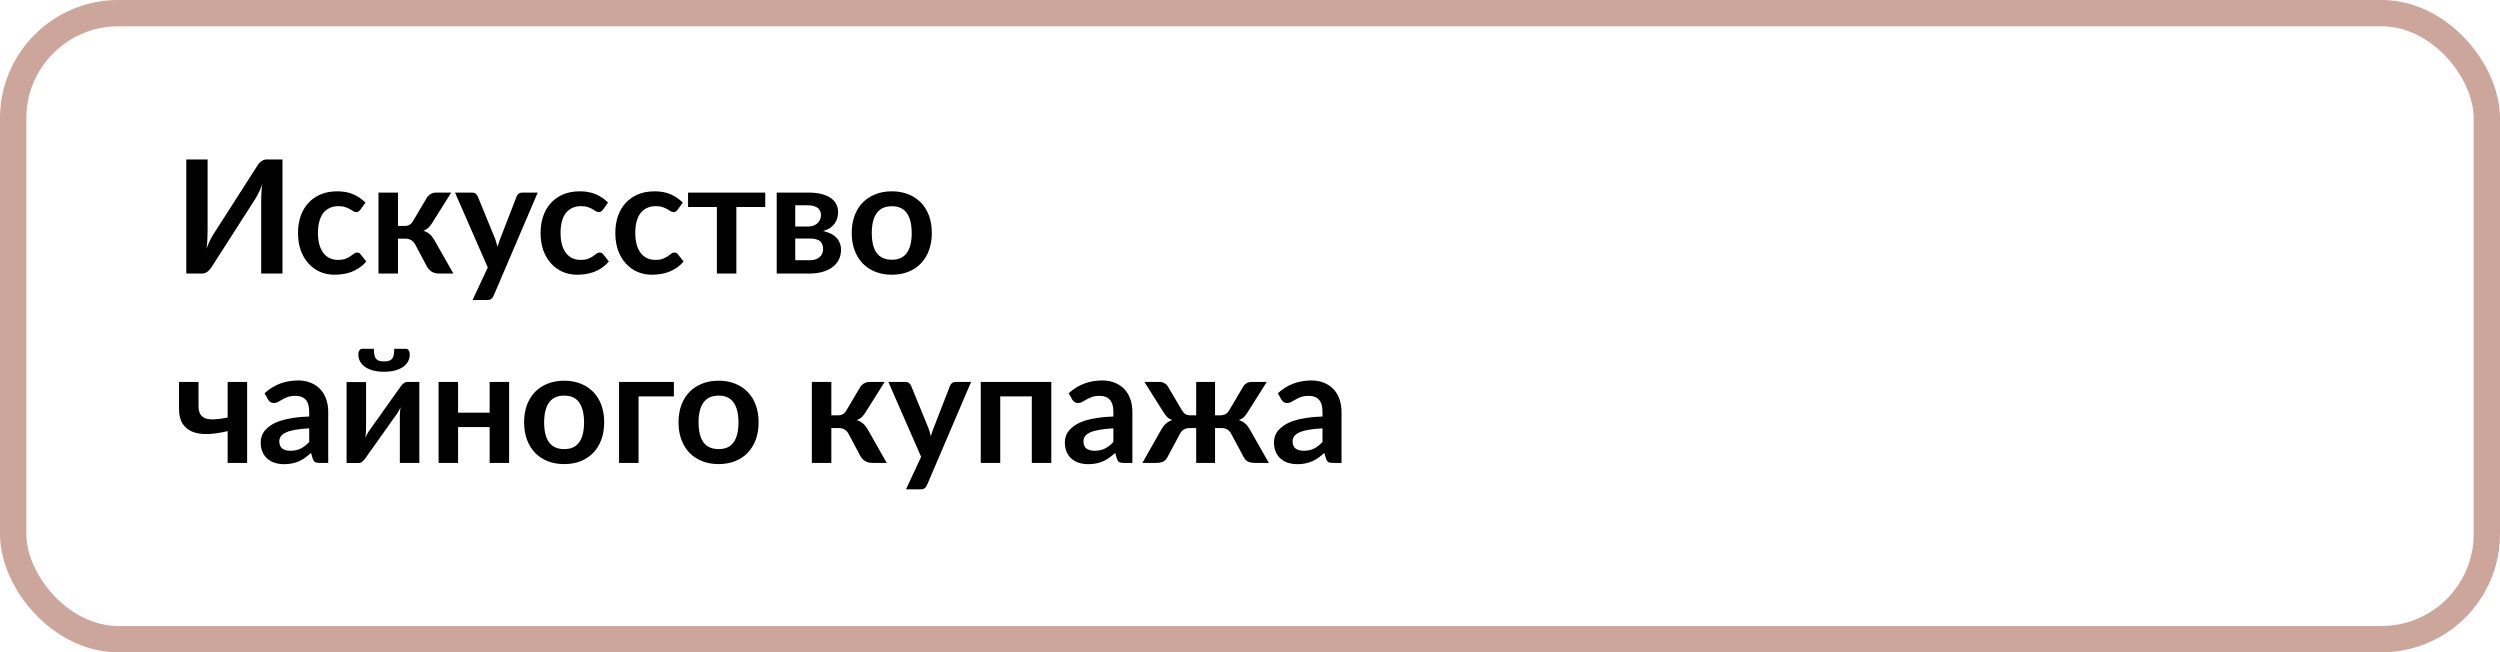 <?xml version="1.0" encoding="UTF-8"?> <svg xmlns="http://www.w3.org/2000/svg" width="1901" height="496" viewBox="0 0 1901 496" fill="none"><rect x="10" y="10" width="1881" height="476" rx="80" stroke="#CCA59B" stroke-width="20"></rect><path d="M214.8 121.24V208H198.6V153.64C198.6 151.6 198.64 149.46 198.72 147.22C198.84 144.98 199.08 142.6 199.44 140.08C198.64 142.32 197.76 144.4 196.8 146.32C195.88 148.2 194.98 149.86 194.1 151.3L160.92 203.02C160.56 203.62 160.12 204.22 159.6 204.82C159.12 205.42 158.58 205.96 157.98 206.44C157.38 206.88 156.72 207.26 156 207.58C155.28 207.86 154.54 208 153.78 208H141.66V121.24H157.86V175.6C157.86 177.64 157.8 179.8 157.68 182.08C157.6 184.32 157.38 186.7 157.02 189.22C157.82 186.98 158.68 184.9 159.6 182.98C160.56 181.06 161.5 179.38 162.42 177.94L195.54 126.22C195.9 125.62 196.32 125.02 196.8 124.42C197.32 123.82 197.88 123.3 198.48 122.86C199.08 122.38 199.72 122 200.4 121.72C201.12 121.4 201.88 121.24 202.68 121.24H214.8ZM274.006 159.46C273.566 160.02 273.126 160.46 272.686 160.78C272.286 161.1 271.686 161.26 270.886 161.26C270.126 161.26 269.386 161.04 268.666 160.6C267.946 160.12 267.086 159.6 266.086 159.04C265.086 158.44 263.886 157.92 262.486 157.48C261.126 157 259.426 156.76 257.386 156.76C254.786 156.76 252.506 157.24 250.546 158.2C248.586 159.12 246.946 160.46 245.626 162.22C244.346 163.98 243.386 166.12 242.746 168.64C242.106 171.12 241.786 173.94 241.786 177.1C241.786 180.38 242.126 183.3 242.806 185.86C243.526 188.42 244.546 190.58 245.866 192.34C247.186 194.06 248.786 195.38 250.666 196.3C252.546 197.18 254.666 197.62 257.026 197.62C259.386 197.62 261.286 197.34 262.726 196.78C264.206 196.18 265.446 195.54 266.446 194.86C267.446 194.14 268.306 193.5 269.026 192.94C269.786 192.34 270.626 192.04 271.546 192.04C272.746 192.04 273.646 192.5 274.246 193.42L278.506 198.82C276.866 200.74 275.086 202.36 273.166 203.68C271.246 204.96 269.246 206 267.166 206.8C265.126 207.56 263.006 208.1 260.806 208.42C258.646 208.74 256.486 208.9 254.326 208.9C250.526 208.9 246.946 208.2 243.586 206.8C240.226 205.36 237.286 203.28 234.766 200.56C232.246 197.84 230.246 194.52 228.766 190.6C227.326 186.64 226.606 182.14 226.606 177.1C226.606 172.58 227.246 168.4 228.526 164.56C229.846 160.68 231.766 157.34 234.286 154.54C236.806 151.7 239.926 149.48 243.646 147.88C247.366 146.28 251.646 145.48 256.486 145.48C261.086 145.48 265.106 146.22 268.546 147.7C272.026 149.18 275.146 151.3 277.906 154.06L274.006 159.46ZM324.577 150.34C325.297 149.18 326.277 148.24 327.517 147.52C328.757 146.8 330.077 146.44 331.477 146.44H343.117L328.777 169.3C327.777 170.9 326.757 172.2 325.717 173.2C324.677 174.16 323.417 174.92 321.937 175.48C323.937 176.08 325.577 176.98 326.857 178.18C328.137 179.34 329.297 180.82 330.337 182.62L344.737 208H334.477C331.877 208 329.857 207.56 328.417 206.68C326.977 205.8 325.757 204.54 324.757 202.9L315.697 185.86C314.897 184.38 313.857 183.28 312.577 182.56C311.337 181.84 309.877 181.48 308.197 181.48H302.617V208H287.797V146.44H302.617V171.82H307.417C309.097 171.82 310.437 171.52 311.437 170.92C312.477 170.28 313.357 169.32 314.077 168.04L324.577 150.34ZM408.873 146.44L375.333 224.92C374.893 225.96 374.313 226.74 373.593 227.26C372.913 227.82 371.853 228.1 370.413 228.1H359.373L370.893 203.38L345.993 146.44H359.013C360.173 146.44 361.073 146.72 361.713 147.28C362.393 147.84 362.893 148.48 363.213 149.2L376.293 181.12C376.733 182.2 377.093 183.28 377.373 184.36C377.693 185.44 377.993 186.54 378.273 187.66C378.633 186.54 378.993 185.44 379.353 184.36C379.713 183.24 380.113 182.14 380.553 181.06L392.913 149.2C393.233 148.4 393.753 147.74 394.473 147.22C395.233 146.7 396.073 146.44 396.993 146.44H408.873ZM458.459 159.46C458.019 160.02 457.579 160.46 457.139 160.78C456.739 161.1 456.139 161.26 455.339 161.26C454.579 161.26 453.839 161.04 453.119 160.6C452.399 160.12 451.539 159.6 450.539 159.04C449.539 158.44 448.339 157.92 446.939 157.48C445.579 157 443.879 156.76 441.839 156.76C439.239 156.76 436.959 157.24 434.999 158.2C433.039 159.12 431.399 160.46 430.079 162.22C428.799 163.98 427.839 166.12 427.199 168.64C426.559 171.12 426.239 173.94 426.239 177.1C426.239 180.38 426.579 183.3 427.259 185.86C427.979 188.42 428.999 190.58 430.319 192.34C431.639 194.06 433.239 195.38 435.119 196.3C436.999 197.18 439.119 197.62 441.479 197.62C443.839 197.62 445.739 197.34 447.179 196.78C448.659 196.18 449.899 195.54 450.899 194.86C451.899 194.14 452.759 193.5 453.479 192.94C454.239 192.34 455.079 192.04 455.999 192.04C457.199 192.04 458.099 192.5 458.699 193.42L462.959 198.82C461.319 200.74 459.539 202.36 457.619 203.68C455.699 204.96 453.699 206 451.619 206.8C449.579 207.56 447.459 208.1 445.259 208.42C443.099 208.74 440.939 208.9 438.779 208.9C434.979 208.9 431.399 208.2 428.039 206.8C424.679 205.36 421.739 203.28 419.219 200.56C416.699 197.84 414.699 194.52 413.219 190.6C411.779 186.64 411.059 182.14 411.059 177.1C411.059 172.58 411.699 168.4 412.979 164.56C414.299 160.68 416.219 157.34 418.739 154.54C421.259 151.7 424.379 149.48 428.099 147.88C431.819 146.28 436.099 145.48 440.939 145.48C445.539 145.48 449.559 146.22 452.999 147.7C456.479 149.18 459.599 151.3 462.359 154.06L458.459 159.46ZM515.295 159.46C514.855 160.02 514.415 160.46 513.975 160.78C513.575 161.1 512.975 161.26 512.175 161.26C511.415 161.26 510.675 161.04 509.955 160.6C509.235 160.12 508.375 159.6 507.375 159.04C506.375 158.44 505.175 157.92 503.775 157.48C502.415 157 500.715 156.76 498.675 156.76C496.075 156.76 493.795 157.24 491.835 158.2C489.875 159.12 488.235 160.46 486.915 162.22C485.635 163.98 484.675 166.12 484.035 168.64C483.395 171.12 483.075 173.94 483.075 177.1C483.075 180.38 483.415 183.3 484.095 185.86C484.815 188.42 485.835 190.58 487.155 192.34C488.475 194.06 490.075 195.38 491.955 196.3C493.835 197.18 495.955 197.62 498.315 197.62C500.675 197.62 502.575 197.34 504.015 196.78C505.495 196.18 506.735 195.54 507.735 194.86C508.735 194.14 509.595 193.5 510.315 192.94C511.075 192.34 511.915 192.04 512.835 192.04C514.035 192.04 514.935 192.5 515.535 193.42L519.795 198.82C518.155 200.74 516.375 202.36 514.455 203.68C512.535 204.96 510.535 206 508.455 206.8C506.415 207.56 504.295 208.1 502.095 208.42C499.935 208.74 497.775 208.9 495.615 208.9C491.815 208.9 488.235 208.2 484.875 206.8C481.515 205.36 478.575 203.28 476.055 200.56C473.535 197.84 471.535 194.52 470.055 190.6C468.615 186.64 467.895 182.14 467.895 177.1C467.895 172.58 468.535 168.4 469.815 164.56C471.135 160.68 473.055 157.34 475.575 154.54C478.095 151.7 481.215 149.48 484.935 147.88C488.655 146.28 492.935 145.48 497.775 145.48C502.375 145.48 506.395 146.22 509.835 147.7C513.315 149.18 516.435 151.3 519.195 154.06L515.295 159.46ZM581.886 157.42H559.926V208H545.106V157.42H523.206V146.44H581.886V157.42ZM615.749 197.86C618.869 197.86 621.329 197.1 623.129 195.58C624.969 194.06 625.889 191.98 625.889 189.34C625.889 188.22 625.729 187.18 625.409 186.22C625.129 185.22 624.609 184.36 623.849 183.64C623.089 182.92 622.049 182.36 620.729 181.96C619.449 181.56 617.809 181.36 615.809 181.36H604.709V197.86H615.749ZM604.709 156.1V172.24H614.429C615.869 172.24 617.189 172.04 618.389 171.64C619.589 171.2 620.629 170.6 621.509 169.84C622.389 169.04 623.069 168.12 623.549 167.08C624.029 166 624.269 164.82 624.269 163.54C624.269 162.62 624.109 161.72 623.789 160.84C623.469 159.92 622.929 159.12 622.169 158.44C621.409 157.72 620.389 157.16 619.109 156.76C617.869 156.32 616.309 156.1 614.429 156.1H604.709ZM614.849 146.44C618.729 146.44 622.069 146.82 624.869 147.58C627.709 148.34 630.049 149.38 631.889 150.7C633.729 152.02 635.089 153.6 635.969 155.44C636.849 157.24 637.289 159.2 637.289 161.32C637.289 162.64 637.109 164.02 636.749 165.46C636.429 166.86 635.829 168.22 634.949 169.54C634.109 170.86 632.949 172.06 631.469 173.14C629.989 174.22 628.109 175.06 625.829 175.66C627.869 176.1 629.729 176.72 631.409 177.52C633.089 178.28 634.529 179.26 635.729 180.46C636.929 181.62 637.849 183 638.489 184.6C639.169 186.16 639.509 187.92 639.509 189.88C639.509 193 638.849 195.7 637.529 197.98C636.249 200.26 634.509 202.14 632.309 203.62C630.149 205.1 627.629 206.2 624.749 206.92C621.909 207.64 618.929 208 615.809 208H590.609V146.44H614.849ZM678.201 145.48C682.761 145.48 686.901 146.22 690.621 147.7C694.381 149.18 697.581 151.28 700.221 154C702.901 156.72 704.961 160.04 706.401 163.96C707.841 167.88 708.561 172.26 708.561 177.1C708.561 181.98 707.841 186.38 706.401 190.3C704.961 194.22 702.901 197.56 700.221 200.32C697.581 203.08 694.381 205.2 690.621 206.68C686.901 208.16 682.761 208.9 678.201 208.9C673.601 208.9 669.421 208.16 665.661 206.68C661.901 205.2 658.681 203.08 656.001 200.32C653.361 197.56 651.301 194.22 649.821 190.3C648.381 186.38 647.661 181.98 647.661 177.1C647.661 172.26 648.381 167.88 649.821 163.96C651.301 160.04 653.361 156.72 656.001 154C658.681 151.28 661.901 149.18 665.661 147.7C669.421 146.22 673.601 145.48 678.201 145.48ZM678.201 197.5C683.321 197.5 687.101 195.78 689.541 192.34C692.021 188.9 693.261 183.86 693.261 177.22C693.261 170.58 692.021 165.52 689.541 162.04C687.101 158.56 683.321 156.82 678.201 156.82C673.001 156.82 669.141 158.58 666.621 162.1C664.141 165.58 662.901 170.62 662.901 177.22C662.901 183.82 664.141 188.86 666.621 192.34C669.141 195.78 673.001 197.5 678.201 197.5ZM187.92 290.44V352H173.1V327.82C167.82 329.1 162.92 329.84 158.4 330.04C153.88 330.2 149.96 329.66 146.64 328.42C143.36 327.14 140.78 325.08 138.9 322.24C137.06 319.4 136.14 315.62 136.14 310.9V290.44H150.96V308.62C150.96 311.14 151.36 313.18 152.16 314.74C153 316.26 154.3 317.36 156.06 318.04C157.86 318.72 160.16 319 162.96 318.88C165.76 318.76 169.14 318.3 173.1 317.5V290.44H187.92ZM235.121 325.72C230.841 325.92 227.241 326.3 224.321 326.86C221.401 327.38 219.061 328.06 217.301 328.9C215.541 329.74 214.281 330.72 213.521 331.84C212.761 332.96 212.381 334.18 212.381 335.5C212.381 338.1 213.141 339.96 214.661 341.08C216.221 342.2 218.241 342.76 220.721 342.76C223.761 342.76 226.381 342.22 228.581 341.14C230.821 340.02 233.001 338.34 235.121 336.1V325.72ZM201.161 299.02C208.241 292.54 216.761 289.3 226.721 289.3C230.321 289.3 233.541 289.9 236.381 291.1C239.221 292.26 241.621 293.9 243.581 296.02C245.541 298.1 247.021 300.6 248.021 303.52C249.061 306.44 249.581 309.64 249.581 313.12V352H242.861C241.461 352 240.381 351.8 239.621 351.4C238.861 350.96 238.261 350.1 237.821 348.82L236.501 344.38C234.941 345.78 233.421 347.02 231.941 348.1C230.461 349.14 228.921 350.02 227.321 350.74C225.721 351.46 224.001 352 222.161 352.36C220.361 352.76 218.361 352.96 216.161 352.96C213.561 352.96 211.161 352.62 208.961 351.94C206.761 351.22 204.861 350.16 203.261 348.76C201.661 347.36 200.421 345.62 199.541 343.54C198.661 341.46 198.221 339.04 198.221 336.28C198.221 334.72 198.481 333.18 199.001 331.66C199.521 330.1 200.361 328.62 201.521 327.22C202.721 325.82 204.261 324.5 206.141 323.26C208.021 322.02 210.321 320.94 213.041 320.02C215.801 319.1 219.001 318.36 222.641 317.8C226.281 317.2 230.441 316.84 235.121 316.72V313.12C235.121 309 234.241 305.96 232.481 304C230.721 302 228.181 301 224.861 301C222.461 301 220.461 301.28 218.861 301.84C217.301 302.4 215.921 303.04 214.721 303.76C213.521 304.44 212.421 305.06 211.421 305.62C210.461 306.18 209.381 306.46 208.181 306.46C207.141 306.46 206.261 306.2 205.541 305.68C204.821 305.12 204.241 304.48 203.801 303.76L201.161 299.02ZM318.859 290.44V352H304.039V316.06C304.039 315.14 304.079 314.14 304.159 313.06C304.279 311.94 304.419 310.82 304.579 309.7C303.779 311.54 302.899 313.16 301.939 314.56C301.859 314.64 301.459 315.2 300.739 316.24C300.019 317.24 299.079 318.54 297.919 320.14C296.799 321.74 295.519 323.56 294.079 325.6C292.639 327.6 291.179 329.64 289.699 331.72C286.219 336.64 282.279 342.2 277.879 348.4C277.319 349.24 276.579 350.06 275.659 350.86C274.779 351.66 273.759 352.06 272.599 352.06H263.539V290.5H278.359V326.44C278.359 327.36 278.299 328.38 278.179 329.5C278.099 330.58 277.979 331.68 277.819 332.8C278.699 330.84 279.579 329.22 280.459 327.94C280.499 327.86 280.879 327.32 281.599 326.32C282.319 325.32 283.239 324.02 284.359 322.42C285.519 320.82 286.819 319.02 288.259 317.02C289.699 314.98 291.159 312.9 292.639 310.78C296.119 305.86 300.079 300.3 304.519 294.1C305.079 293.22 305.819 292.4 306.739 291.64C307.659 290.84 308.699 290.44 309.859 290.44H318.859ZM292.039 274.84C293.519 274.84 294.759 274.68 295.759 274.36C296.759 274.04 297.559 273.52 298.159 272.8C298.759 272.04 299.179 271.04 299.419 269.8C299.659 268.56 299.779 267.04 299.779 265.24H308.539C309.579 265.24 310.339 265.68 310.819 266.56C311.339 267.4 311.599 268.34 311.599 269.38C311.599 271.42 311.139 273.28 310.219 274.96C309.299 276.6 307.979 278 306.259 279.16C304.539 280.28 302.479 281.16 300.079 281.8C297.679 282.4 294.999 282.7 292.039 282.7C289.079 282.7 286.399 282.4 283.999 281.8C281.599 281.16 279.539 280.28 277.819 279.16C276.099 278 274.779 276.6 273.859 274.96C272.939 273.28 272.479 271.42 272.479 269.38C272.479 268.34 272.719 267.4 273.199 266.56C273.719 265.68 274.499 265.24 275.539 265.24H284.299C284.299 267.04 284.419 268.56 284.659 269.8C284.899 271.04 285.319 272.04 285.919 272.8C286.519 273.52 287.299 274.04 288.259 274.36C289.259 274.68 290.519 274.84 292.039 274.84ZM387.14 290.44V352H372.32V324.76H348.32V352H333.5V290.44H348.32V313.78H372.32V290.44H387.14ZM429.06 289.48C433.62 289.48 437.76 290.22 441.48 291.7C445.24 293.18 448.44 295.28 451.08 298C453.76 300.72 455.82 304.04 457.26 307.96C458.7 311.88 459.42 316.26 459.42 321.1C459.42 325.98 458.7 330.38 457.26 334.3C455.82 338.22 453.76 341.56 451.08 344.32C448.44 347.08 445.24 349.2 441.48 350.68C437.76 352.16 433.62 352.9 429.06 352.9C424.46 352.9 420.28 352.16 416.52 350.68C412.76 349.2 409.54 347.08 406.86 344.32C404.22 341.56 402.16 338.22 400.68 334.3C399.24 330.38 398.52 325.98 398.52 321.1C398.52 316.26 399.24 311.88 400.68 307.96C402.16 304.04 404.22 300.72 406.86 298C409.54 295.28 412.76 293.18 416.52 291.7C420.28 290.22 424.46 289.48 429.06 289.48ZM429.06 341.5C434.18 341.5 437.96 339.78 440.4 336.34C442.88 332.9 444.12 327.86 444.12 321.22C444.12 314.58 442.88 309.52 440.4 306.04C437.96 302.56 434.18 300.82 429.06 300.82C423.86 300.82 420 302.58 417.48 306.1C415 309.58 413.76 314.62 413.76 321.22C413.76 327.82 415 332.86 417.48 336.34C420 339.78 423.86 341.5 429.06 341.5ZM512.426 301.42H485.546V352H470.726V290.44H512.426V301.42ZM546.482 289.48C551.042 289.48 555.182 290.22 558.902 291.7C562.662 293.18 565.862 295.28 568.502 298C571.182 300.72 573.242 304.04 574.682 307.96C576.122 311.88 576.842 316.26 576.842 321.1C576.842 325.98 576.122 330.38 574.682 334.3C573.242 338.22 571.182 341.56 568.502 344.32C565.862 347.08 562.662 349.2 558.902 350.68C555.182 352.16 551.042 352.9 546.482 352.9C541.882 352.9 537.702 352.16 533.942 350.68C530.182 349.2 526.962 347.08 524.282 344.32C521.642 341.56 519.582 338.22 518.102 334.3C516.662 330.38 515.942 325.98 515.942 321.1C515.942 316.26 516.662 311.88 518.102 307.96C519.582 304.04 521.642 300.72 524.282 298C526.962 295.28 530.182 293.18 533.942 291.7C537.702 290.22 541.882 289.48 546.482 289.48ZM546.482 341.5C551.602 341.5 555.382 339.78 557.822 336.34C560.302 332.9 561.542 327.86 561.542 321.22C561.542 314.58 560.302 309.52 557.822 306.04C555.382 302.56 551.602 300.82 546.482 300.82C541.282 300.82 537.422 302.58 534.902 306.1C532.422 309.58 531.182 314.62 531.182 321.22C531.182 327.82 532.422 332.86 534.902 336.34C537.422 339.78 541.282 341.5 546.482 341.5ZM654.108 294.34C654.828 293.18 655.808 292.24 657.048 291.52C658.288 290.8 659.608 290.44 661.008 290.44H672.648L658.308 313.3C657.308 314.9 656.288 316.2 655.248 317.2C654.208 318.16 652.948 318.92 651.468 319.48C653.468 320.08 655.108 320.98 656.388 322.18C657.668 323.34 658.828 324.82 659.868 326.62L674.268 352H664.008C661.408 352 659.388 351.56 657.948 350.68C656.508 349.8 655.288 348.54 654.288 346.9L645.228 329.86C644.428 328.38 643.388 327.28 642.108 326.56C640.868 325.84 639.408 325.48 637.728 325.48H632.148V352H617.328V290.44H632.148V315.82H636.948C638.628 315.82 639.968 315.52 640.968 314.92C642.008 314.28 642.888 313.32 643.608 312.04L654.108 294.34ZM738.404 290.44L704.864 368.92C704.424 369.96 703.844 370.74 703.124 371.26C702.444 371.82 701.384 372.1 699.944 372.1H688.904L700.424 347.38L675.524 290.44H688.544C689.704 290.44 690.604 290.72 691.244 291.28C691.924 291.84 692.424 292.48 692.744 293.2L705.824 325.12C706.264 326.2 706.624 327.28 706.904 328.36C707.224 329.44 707.524 330.54 707.804 331.66C708.164 330.54 708.524 329.44 708.884 328.36C709.244 327.24 709.644 326.14 710.084 325.06L722.444 293.2C722.764 292.4 723.284 291.74 724.004 291.22C724.764 290.7 725.604 290.44 726.524 290.44H738.404ZM799.405 352H784.585V301.42H760.585V352H745.765V290.44H799.405V352ZM846.606 325.72C842.326 325.92 838.726 326.3 835.806 326.86C832.886 327.38 830.546 328.06 828.786 328.9C827.026 329.74 825.766 330.72 825.006 331.84C824.246 332.96 823.866 334.18 823.866 335.5C823.866 338.1 824.626 339.96 826.146 341.08C827.706 342.2 829.726 342.76 832.206 342.76C835.246 342.76 837.866 342.22 840.066 341.14C842.306 340.02 844.486 338.34 846.606 336.1V325.72ZM812.646 299.02C819.726 292.54 828.246 289.3 838.206 289.3C841.806 289.3 845.026 289.9 847.866 291.1C850.706 292.26 853.106 293.9 855.066 296.02C857.026 298.1 858.506 300.6 859.506 303.52C860.546 306.44 861.066 309.64 861.066 313.12V352H854.346C852.946 352 851.866 351.8 851.106 351.4C850.346 350.96 849.746 350.1 849.306 348.82L847.986 344.38C846.426 345.78 844.906 347.02 843.426 348.1C841.946 349.14 840.406 350.02 838.806 350.74C837.206 351.46 835.486 352 833.646 352.36C831.846 352.76 829.846 352.96 827.646 352.96C825.046 352.96 822.646 352.62 820.446 351.94C818.246 351.22 816.346 350.16 814.746 348.76C813.146 347.36 811.906 345.62 811.026 343.54C810.146 341.46 809.706 339.04 809.706 336.28C809.706 334.72 809.966 333.18 810.486 331.66C811.006 330.1 811.846 328.62 813.006 327.22C814.206 325.82 815.746 324.5 817.626 323.26C819.506 322.02 821.806 320.94 824.526 320.02C827.286 319.1 830.486 318.36 834.126 317.8C837.766 317.2 841.926 316.84 846.606 316.72V313.12C846.606 309 845.726 305.96 843.966 304C842.206 302 839.666 301 836.346 301C833.946 301 831.946 301.28 830.346 301.84C828.786 302.4 827.406 303.04 826.206 303.76C825.006 304.44 823.906 305.06 822.906 305.62C821.946 306.18 820.866 306.46 819.666 306.46C818.626 306.46 817.746 306.2 817.026 305.68C816.306 305.12 815.726 304.48 815.286 303.76L812.646 299.02ZM964.843 352H954.583C951.943 352 949.943 351.6 948.583 350.8C947.223 350 946.143 348.7 945.343 346.9L936.223 329.86C935.463 328.38 934.443 327.28 933.163 326.56C931.923 325.84 930.463 325.48 928.783 325.48H923.923V352H909.583V325.48H904.663C903.023 325.48 901.563 325.84 900.283 326.56C899.003 327.28 897.983 328.38 897.223 329.86L888.103 346.9C887.303 348.7 886.223 350 884.863 350.8C883.503 351.6 881.503 352 878.863 352H868.663L883.063 326.62C884.063 324.82 885.203 323.34 886.483 322.18C887.763 320.98 889.403 320.06 891.403 319.42C889.923 318.9 888.663 318.16 887.623 317.2C886.583 316.2 885.583 314.9 884.623 313.3L870.223 290.44H881.923C883.283 290.44 884.523 290.8 885.643 291.52C886.803 292.2 887.703 293.14 888.343 294.34L898.783 312.04C899.543 313.32 900.423 314.28 901.423 314.92C902.463 315.52 903.823 315.82 905.503 315.82H909.583V290.44H923.923V315.82H927.703C929.383 315.82 930.763 315.52 931.843 314.92C932.963 314.28 933.903 313.32 934.663 312.04L945.103 294.34C945.743 293.14 946.623 292.2 947.743 291.52C948.903 290.8 950.183 290.44 951.583 290.44H963.223L948.823 313.3C947.863 314.9 946.863 316.2 945.823 317.2C944.783 318.16 943.523 318.9 942.043 319.42C944.043 320.06 945.683 320.98 946.963 322.18C948.243 323.34 949.383 324.82 950.383 326.62L964.843 352ZM1005.63 325.72C1001.35 325.92 997.749 326.3 994.829 326.86C991.909 327.38 989.569 328.06 987.809 328.9C986.049 329.74 984.789 330.72 984.029 331.84C983.269 332.96 982.889 334.18 982.889 335.5C982.889 338.1 983.649 339.96 985.169 341.08C986.729 342.2 988.749 342.76 991.229 342.76C994.269 342.76 996.889 342.22 999.089 341.14C1001.33 340.02 1003.51 338.34 1005.63 336.1V325.72ZM971.669 299.02C978.749 292.54 987.269 289.3 997.229 289.3C1000.83 289.3 1004.05 289.9 1006.89 291.1C1009.73 292.26 1012.13 293.9 1014.09 296.02C1016.05 298.1 1017.53 300.6 1018.53 303.52C1019.57 306.44 1020.09 309.64 1020.09 313.12V352H1013.37C1011.97 352 1010.89 351.8 1010.13 351.4C1009.37 350.96 1008.77 350.1 1008.33 348.82L1007.01 344.38C1005.45 345.78 1003.93 347.02 1002.45 348.1C1000.97 349.14 999.429 350.02 997.829 350.74C996.229 351.46 994.509 352 992.669 352.36C990.869 352.76 988.869 352.96 986.669 352.96C984.069 352.96 981.669 352.62 979.469 351.94C977.269 351.22 975.369 350.16 973.769 348.76C972.169 347.36 970.929 345.62 970.049 343.54C969.169 341.46 968.729 339.04 968.729 336.28C968.729 334.72 968.989 333.18 969.509 331.66C970.029 330.1 970.869 328.62 972.029 327.22C973.229 325.82 974.769 324.5 976.649 323.26C978.529 322.02 980.829 320.94 983.549 320.02C986.309 319.1 989.509 318.36 993.149 317.8C996.789 317.2 1000.95 316.84 1005.63 316.72V313.12C1005.63 309 1004.75 305.96 1002.99 304C1001.23 302 998.689 301 995.369 301C992.969 301 990.969 301.28 989.369 301.84C987.809 302.4 986.429 303.04 985.229 303.76C984.029 304.44 982.929 305.06 981.929 305.62C980.969 306.18 979.889 306.46 978.689 306.46C977.649 306.46 976.769 306.2 976.049 305.68C975.329 305.12 974.749 304.48 974.309 303.76L971.669 299.02Z" fill="black"></path></svg> 